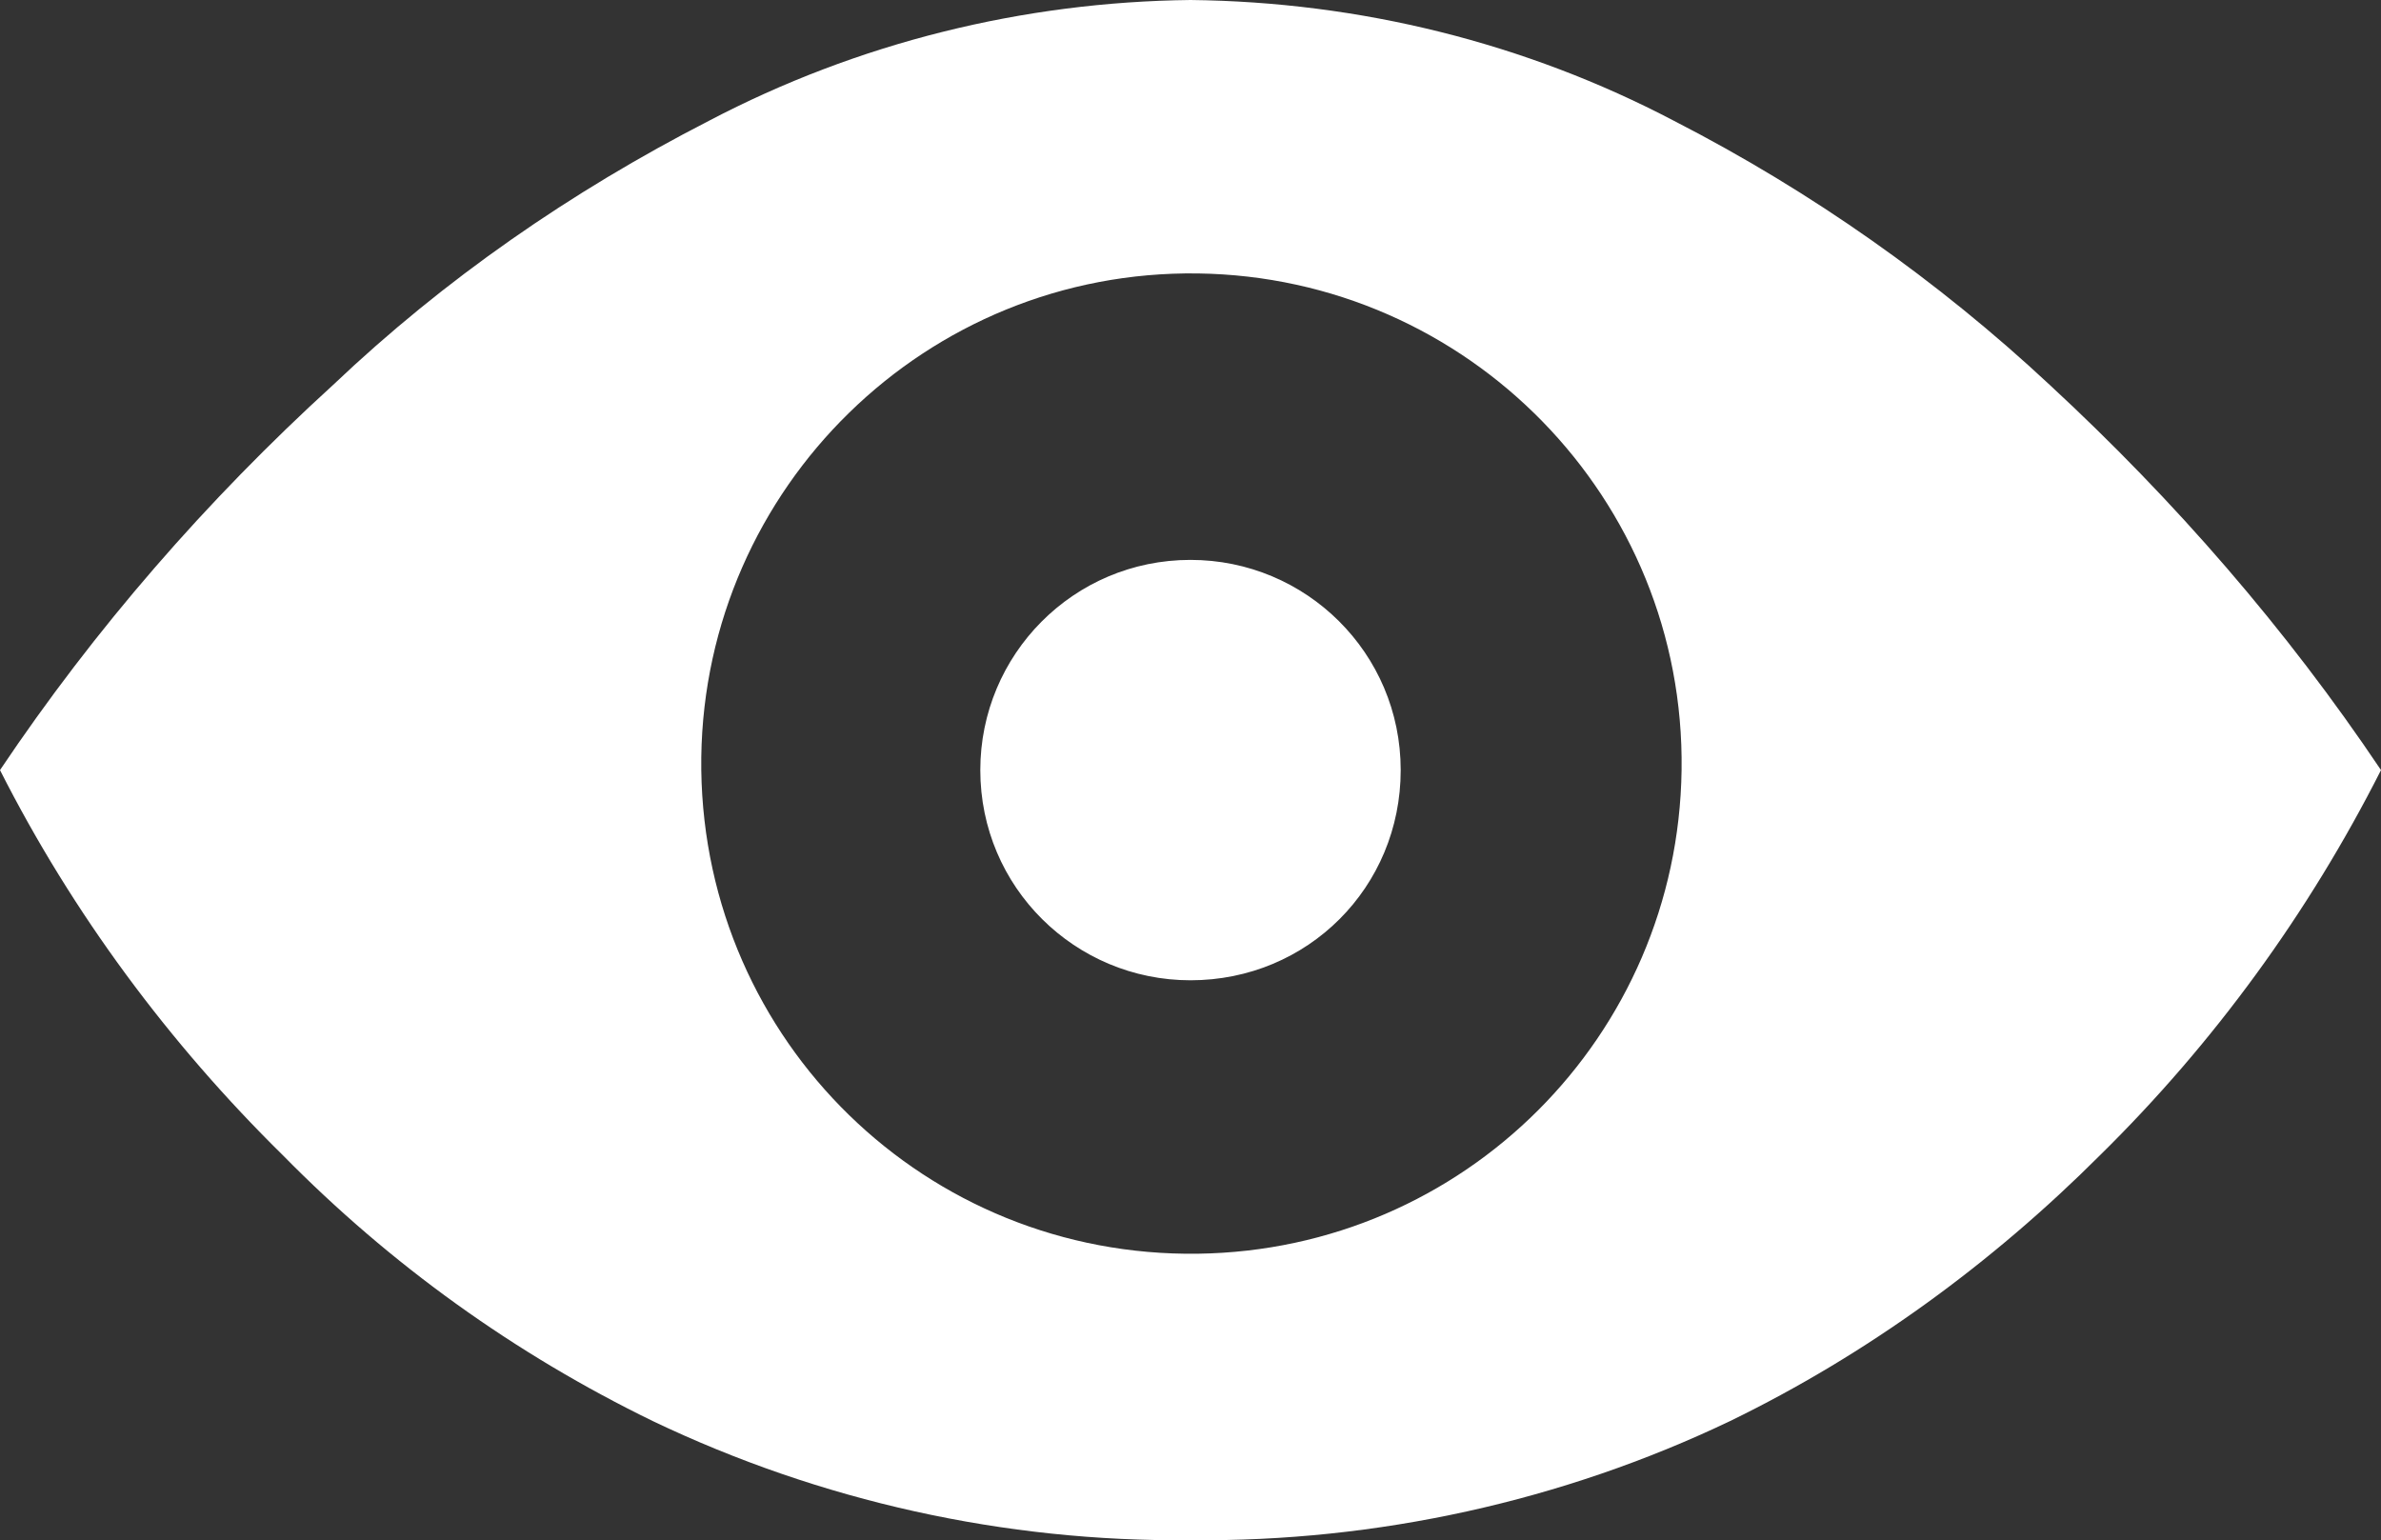 <?xml version="1.0" encoding="UTF-8"?> <!-- Generator: Adobe Illustrator 25.0.1, SVG Export Plug-In . SVG Version: 6.00 Build 0) --> <svg xmlns="http://www.w3.org/2000/svg" xmlns:xlink="http://www.w3.org/1999/xlink" version="1.1" id="Layer_1" x="0px" y="0px" viewBox="0 0 128 82.8" style="enable-background:new 0 0 128 82.8;" xml:space="preserve"><rect x="0" y="0" width="128" height="82.8" fill="#333333" stroke="none"/> <style type="text/css"> .st0{fill:#FFFFFF;} </style> <path class="st0" d="M35.1,76.4C27.7,72.8,21,68,15.2,62.1C9.1,56.1,3.9,49.1,0,41.4c5.1-7.6,11.1-14.5,17.9-20.7 C23.9,15,30.7,10.3,38.1,6.5C46.1,2.3,55,0.1,64,0c9.1,0.1,18,2.3,26,6.5c7.4,3.8,14.2,8.6,20.2,14.2c6.7,6.2,12.7,13.1,17.8,20.7 c-3.9,7.7-9,14.7-15.1,20.7c-5.8,5.8-12.5,10.7-19.9,14.3C84,80.7,74,82.9,64,82.8C54,82.9,44.1,80.7,35.1,76.4z M37.7,41.4 c0.2,14.6,12.1,26.2,26.7,26c14.3-0.2,25.8-11.7,26-26c0.2-14.6-11.5-26.5-26-26.7c-14.6-0.2-26.5,11.5-26.7,26 C37.7,41,37.7,41.2,37.7,41.4z M52.7,41.4c0-6.2,5-11.3,11.3-11.3c6.2,0,11.3,5,11.3,11.3s-5,11.3-11.3,11.3c0,0,0,0,0,0 C57.8,52.7,52.7,47.7,52.7,41.4C52.7,41.4,52.7,41.4,52.7,41.4L52.7,41.4z"></path> </svg> 